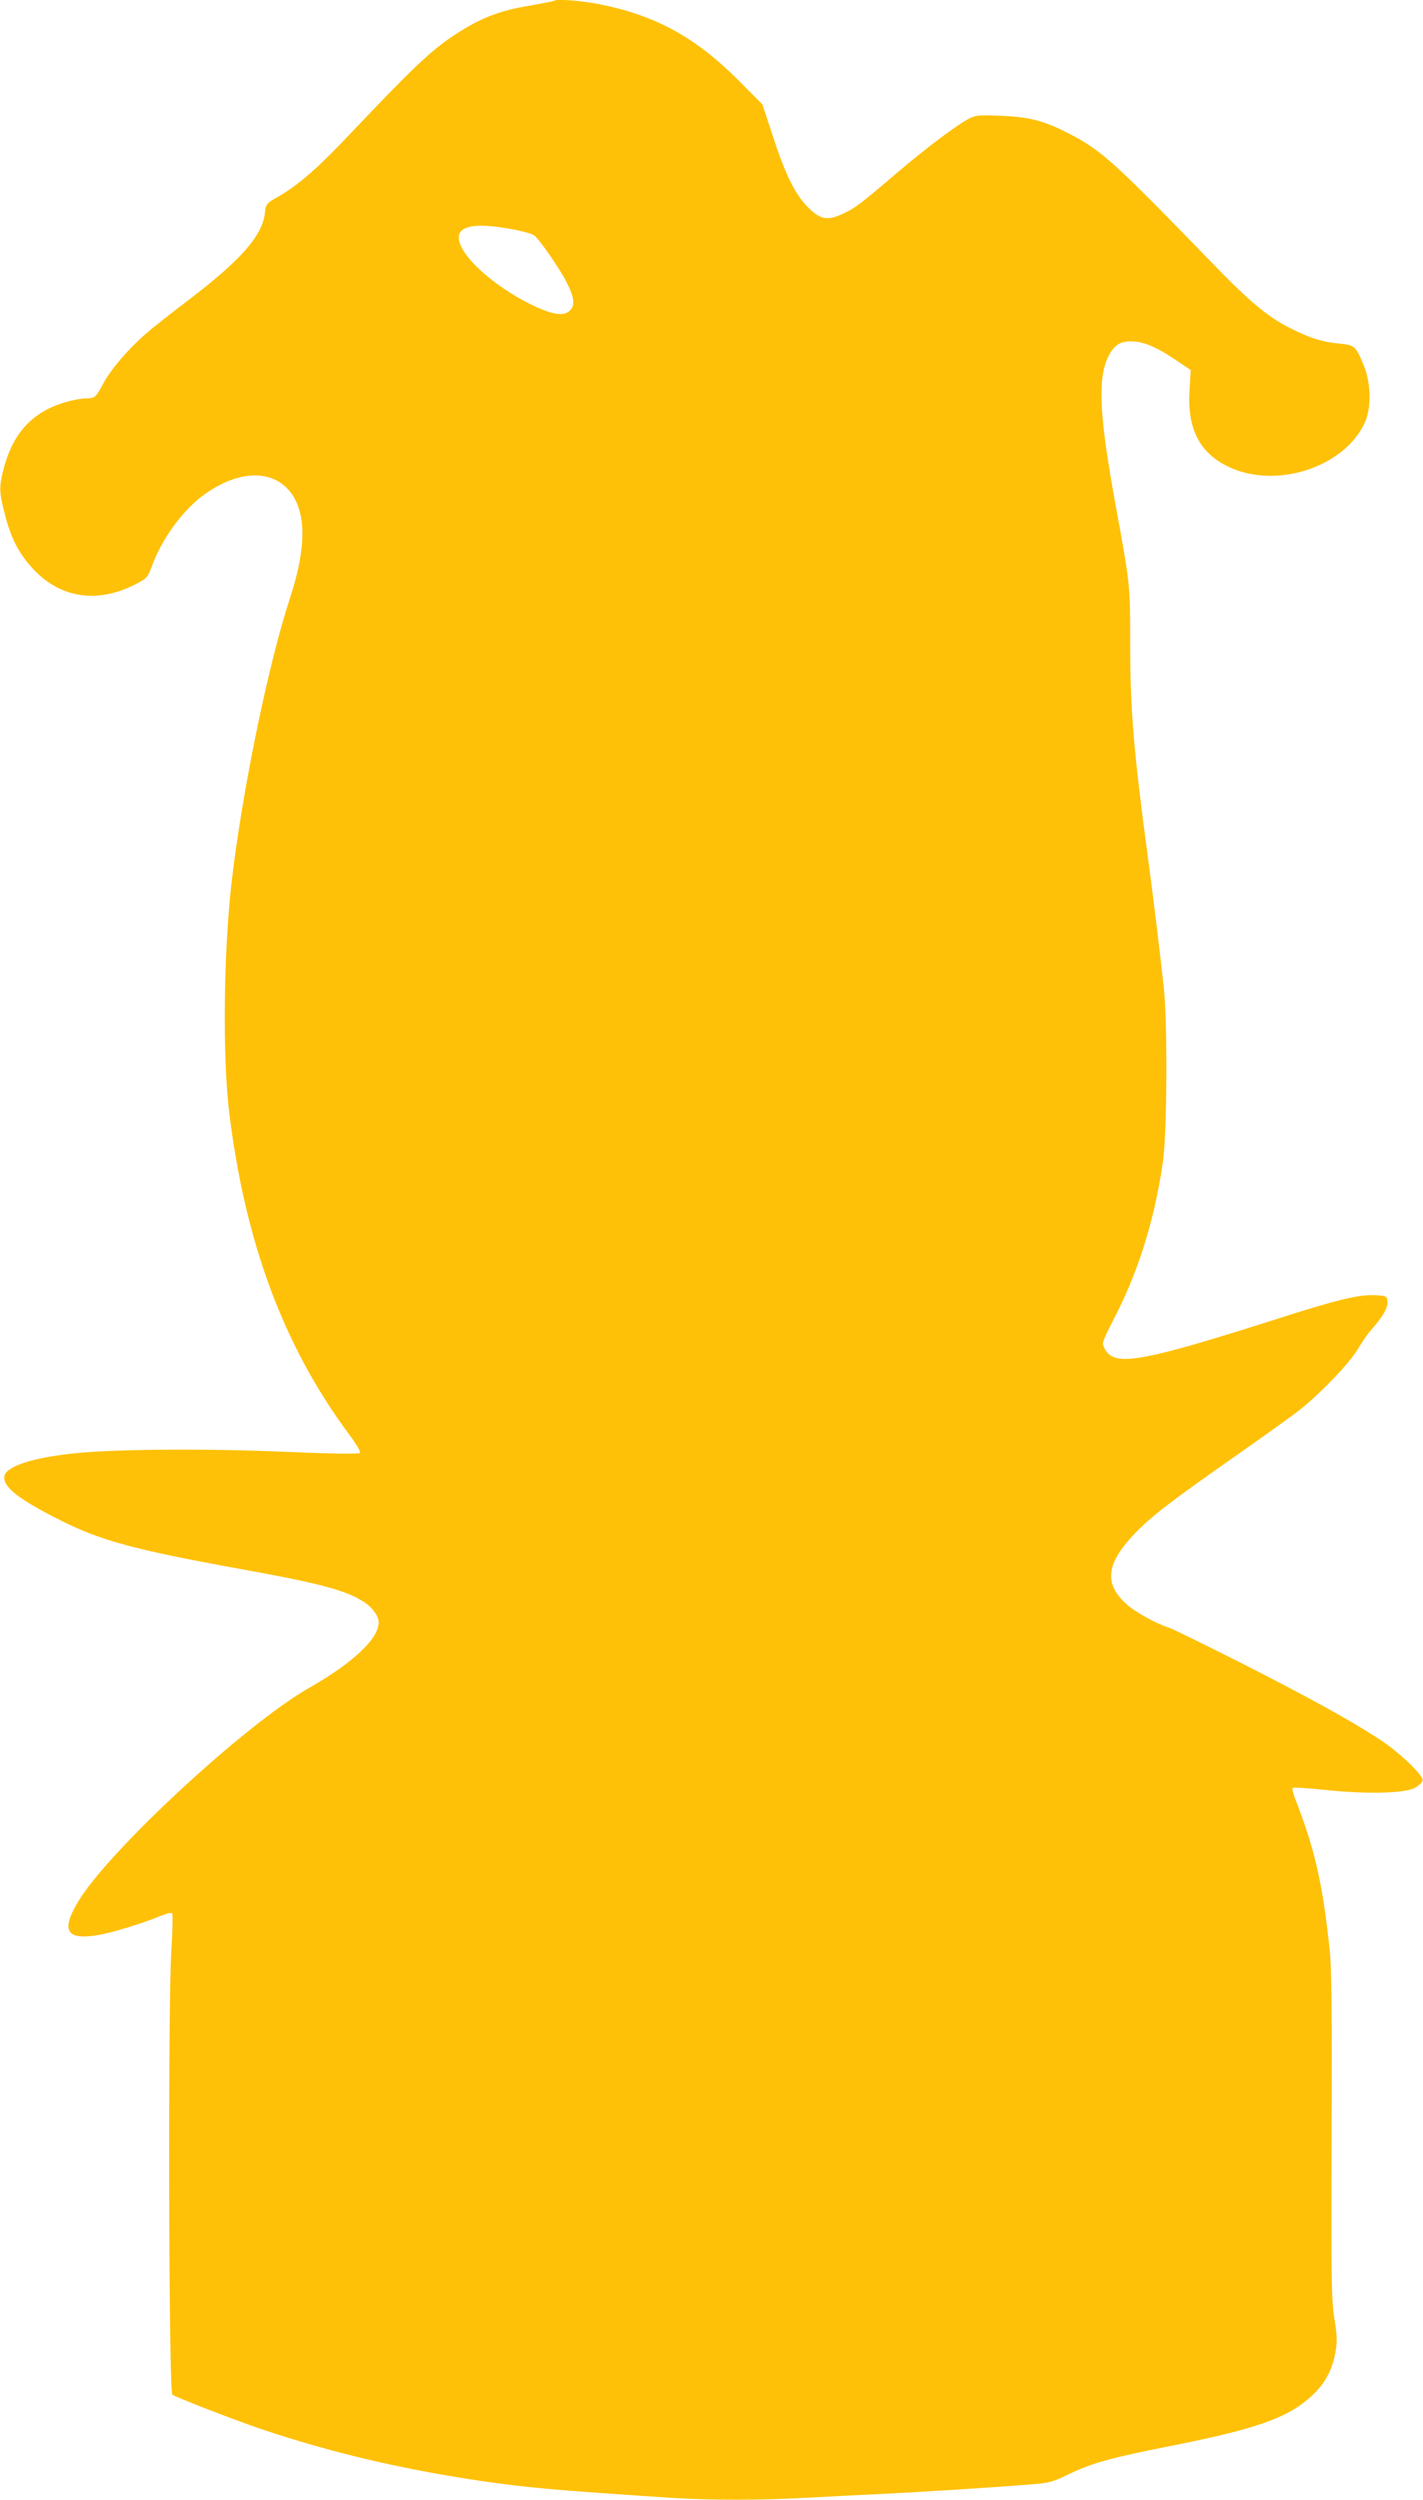 <?xml version="1.0" standalone="no"?>
<!DOCTYPE svg PUBLIC "-//W3C//DTD SVG 20010904//EN"
 "http://www.w3.org/TR/2001/REC-SVG-20010904/DTD/svg10.dtd">
<svg version="1.0" xmlns="http://www.w3.org/2000/svg"
 width="729pt" height="1280pt" viewBox="0 0 729 1280"
 preserveAspectRatio="xMidYMid meet">
<g transform="translate(0,1280) scale(0.1,-0.1)"
fill="#ffc107" stroke="none">
<path d="M2839 12796 c-2 -2 -59 -13 -126 -25 -158 -26 -256 -65 -389 -153
-115 -76 -215 -171 -524 -497 -172 -182 -269 -267 -375 -328 -61 -35 -63 -37
-68 -85 -14 -115 -121 -238 -387 -441 -91 -69 -193 -149 -225 -178 -88 -76
-180 -184 -216 -253 -38 -71 -43 -76 -89 -76 -19 0 -59 -7 -89 -15 -175 -46
-281 -154 -330 -337 -27 -99 -26 -127 4 -242 32 -125 72 -201 146 -281 138
-147 325 -176 517 -80 66 34 67 35 92 101 49 132 149 271 251 350 200 153 403
145 484 -20 54 -110 44 -273 -29 -497 -114 -348 -248 -1004 -301 -1469 -40
-364 -45 -880 -11 -1165 82 -668 278 -1196 613 -1648 41 -55 62 -92 57 -97 -6
-6 -153 -4 -384 6 -390 17 -852 14 -1060 -6 -230 -22 -372 -68 -378 -121 -6
-54 75 -117 288 -224 207 -104 378 -150 905 -246 423 -76 563 -113 654 -175
41 -27 71 -71 71 -102 0 -83 -133 -208 -360 -337 -326 -186 -1031 -839 -1182
-1096 -85 -144 -58 -192 95 -169 72 10 247 64 341 104 22 9 43 13 48 8 4 -4 2
-89 -4 -188 -18 -253 -14 -2264 5 -2276 24 -16 325 -132 452 -175 362 -122
733 -209 1139 -268 236 -34 359 -45 961 -85 189 -13 478 -13 693 0 92 5 268
14 392 20 217 11 557 32 765 49 90 7 109 12 195 54 114 55 212 82 515 142 465
92 624 151 747 279 52 53 84 118 99 199 10 56 10 83 -5 174 -15 97 -17 193
-14 938 2 623 0 860 -10 950 -36 342 -77 519 -178 777 -10 26 -15 50 -12 53 4
4 77 -1 164 -10 211 -23 415 -18 464 11 19 11 36 28 38 37 5 26 -118 143 -218
209 -145 96 -392 231 -730 402 -179 90 -336 167 -350 171 -63 19 -174 80 -219
121 -116 104 -105 206 40 359 86 90 185 166 519 400 140 98 287 203 325 233
108 85 257 240 300 312 21 36 53 82 71 102 58 65 86 114 82 145 -3 27 -5 28
-66 31 -80 4 -199 -25 -492 -119 -674 -215 -823 -244 -880 -172 -11 14 -20 34
-20 44 0 10 22 61 50 113 128 244 211 504 257 811 22 150 25 710 5 900 -20
180 -49 424 -82 670 -73 545 -90 748 -90 1093 0 297 0 297 -75 707 -82 447
-92 639 -41 751 30 65 63 88 125 86 59 -1 126 -29 224 -95 l77 -52 -6 -100
c-13 -200 50 -324 201 -396 243 -115 592 -2 697 227 34 74 32 205 -6 294 -41
99 -45 103 -129 111 -83 8 -144 27 -242 76 -118 58 -212 137 -405 336 -498
514 -567 577 -730 661 -131 68 -205 87 -351 93 -106 5 -130 3 -160 -12 -64
-32 -223 -152 -369 -276 -196 -167 -219 -185 -285 -215 -78 -36 -115 -28 -180
39 -64 66 -114 169 -178 367 l-51 155 -125 126 c-223 222 -428 333 -719 389
-96 18 -212 26 -223 16z m-199 -1173 c41 -8 84 -20 96 -28 24 -16 131 -169
167 -241 39 -77 44 -117 17 -144 -32 -32 -92 -22 -204 33 -144 72 -281 180
-337 266 -81 125 9 164 261 114z"/>
</g>
</svg>
